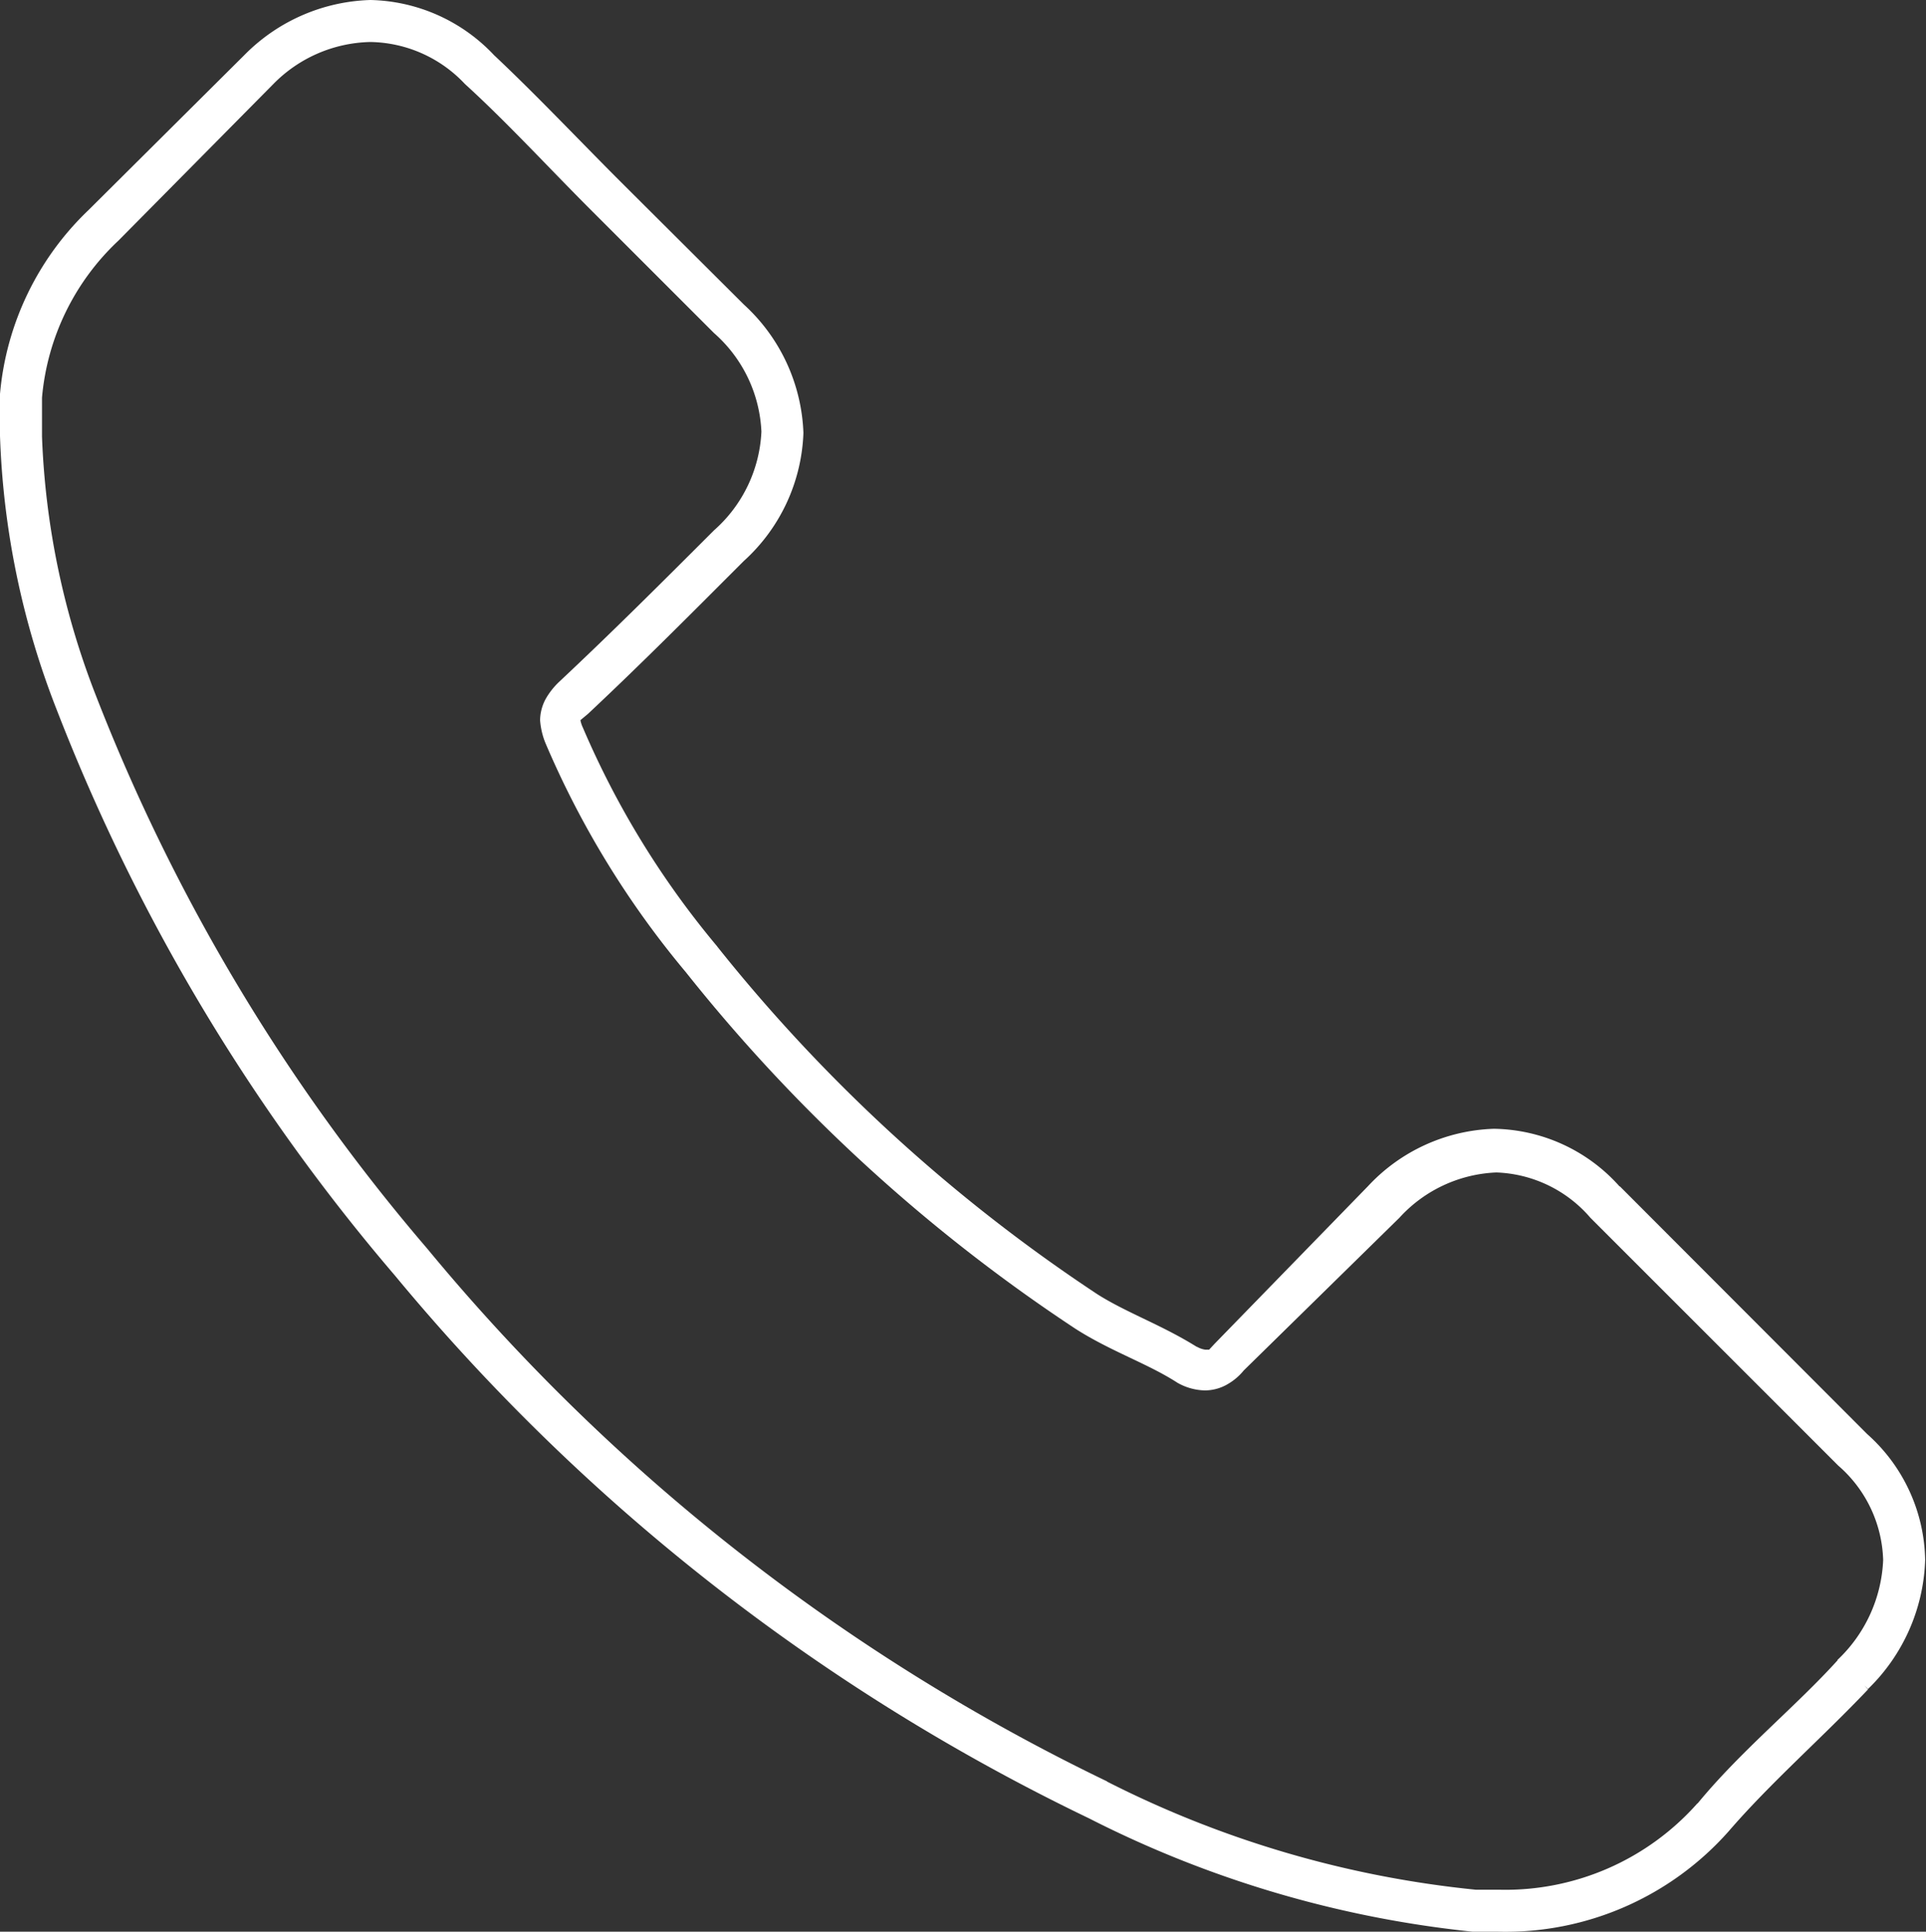 <svg xmlns="http://www.w3.org/2000/svg" viewBox="0 0 45.86 46"><rect x="0" y="0" width="45.86" height="46" fill="#333333" stroke="none"/><defs><style>.cls-1{fill:#fff;}</style></defs><title>telefon</title><g id="Ebene_2" data-name="Ebene 2"><g id="Black-Outline"><path class="cls-1" d="M44.14,39.86l-.37-.34c-1,1.11-2.33,2.18-3.36,3.44l.38.32-.37-.34A6.11,6.11,0,0,1,35.69,45l-.55,0a24.83,24.83,0,0,1-8.79-2.58l-.21.45.22-.45A48,48,0,0,1,10.17,29.73,45.6,45.6,0,0,1,2.29,16.58l-.47.17.47-.17A18.82,18.82,0,0,1,1,10.4c0-.31,0-.62,0-.93A5.82,5.82,0,0,1,2.82,5.73L6.51,2l-.35-.36L6.51,2A3.33,3.33,0,0,1,8.82,1a3.15,3.15,0,0,1,2.25,1h0c1,.91,2,2,3,3L17,7.93a3.32,3.32,0,0,1,1.13,2.35A3.34,3.34,0,0,1,17,12.63c-1.21,1.21-2.41,2.41-3.69,3.61h0a1.75,1.75,0,0,0-.32.41,1.09,1.09,0,0,0-.13.5,1.78,1.78,0,0,0,.13.55h0a21.78,21.78,0,0,0,3.34,5.45h0a39.93,39.93,0,0,0,9.29,8.5h0c.85.54,1.71.82,2.42,1.28h0a1.38,1.38,0,0,0,.65.18,1.08,1.08,0,0,0,.56-.16,1.38,1.38,0,0,0,.4-.36l-.39-.32.36.36L33.32,29a3.3,3.3,0,0,1,2.31-1.08A3.09,3.09,0,0,1,37.87,29h0l5.9,5.9h0a3.09,3.09,0,0,1,1.07,2.25,3.47,3.47,0,0,1-1.09,2.38h0l.37.34.36.35a4.48,4.48,0,0,0,1.36-3.07,4.1,4.1,0,0,0-1.38-3l-.34.36.35-.35-5.9-5.91-.36.36.36-.35a4.08,4.08,0,0,0-3-1.38,4.28,4.28,0,0,0-3,1.37L28.92,32l0,0,0,0-.13.14H28.7a.54.54,0,0,1-.2-.07l-.22.45.26-.42c-.85-.54-1.7-.83-2.41-1.28l-.27.42.27-.42a39.19,39.19,0,0,1-9.06-8.29l-.39.32.4-.31a20.88,20.88,0,0,1-3.2-5.21v0a.74.74,0,0,1-.06-.18l0,0L14,17l-.35-.35L14,17c1.29-1.21,2.5-2.43,3.71-3.64a4.32,4.32,0,0,0,1.42-3.05,4.35,4.35,0,0,0-1.42-3.06L14.76,4.31c-1-1-2-2.06-3-3l-.34.36.35-.35A4.16,4.16,0,0,0,8.82,0a4.39,4.39,0,0,0-3,1.31h0L2.11,5A6.89,6.89,0,0,0,0,9.38c0,.34,0,.68,0,1a19.62,19.62,0,0,0,1.35,6.52h0A46.65,46.65,0,0,0,9.4,30.37,49,49,0,0,0,25.93,43.3h0A26,26,0,0,0,35.07,46l.62,0a7.1,7.1,0,0,0,5.47-2.39h0c1-1.16,2.22-2.22,3.32-3.38l-.36-.35.36.35Z"/></g></g></svg>